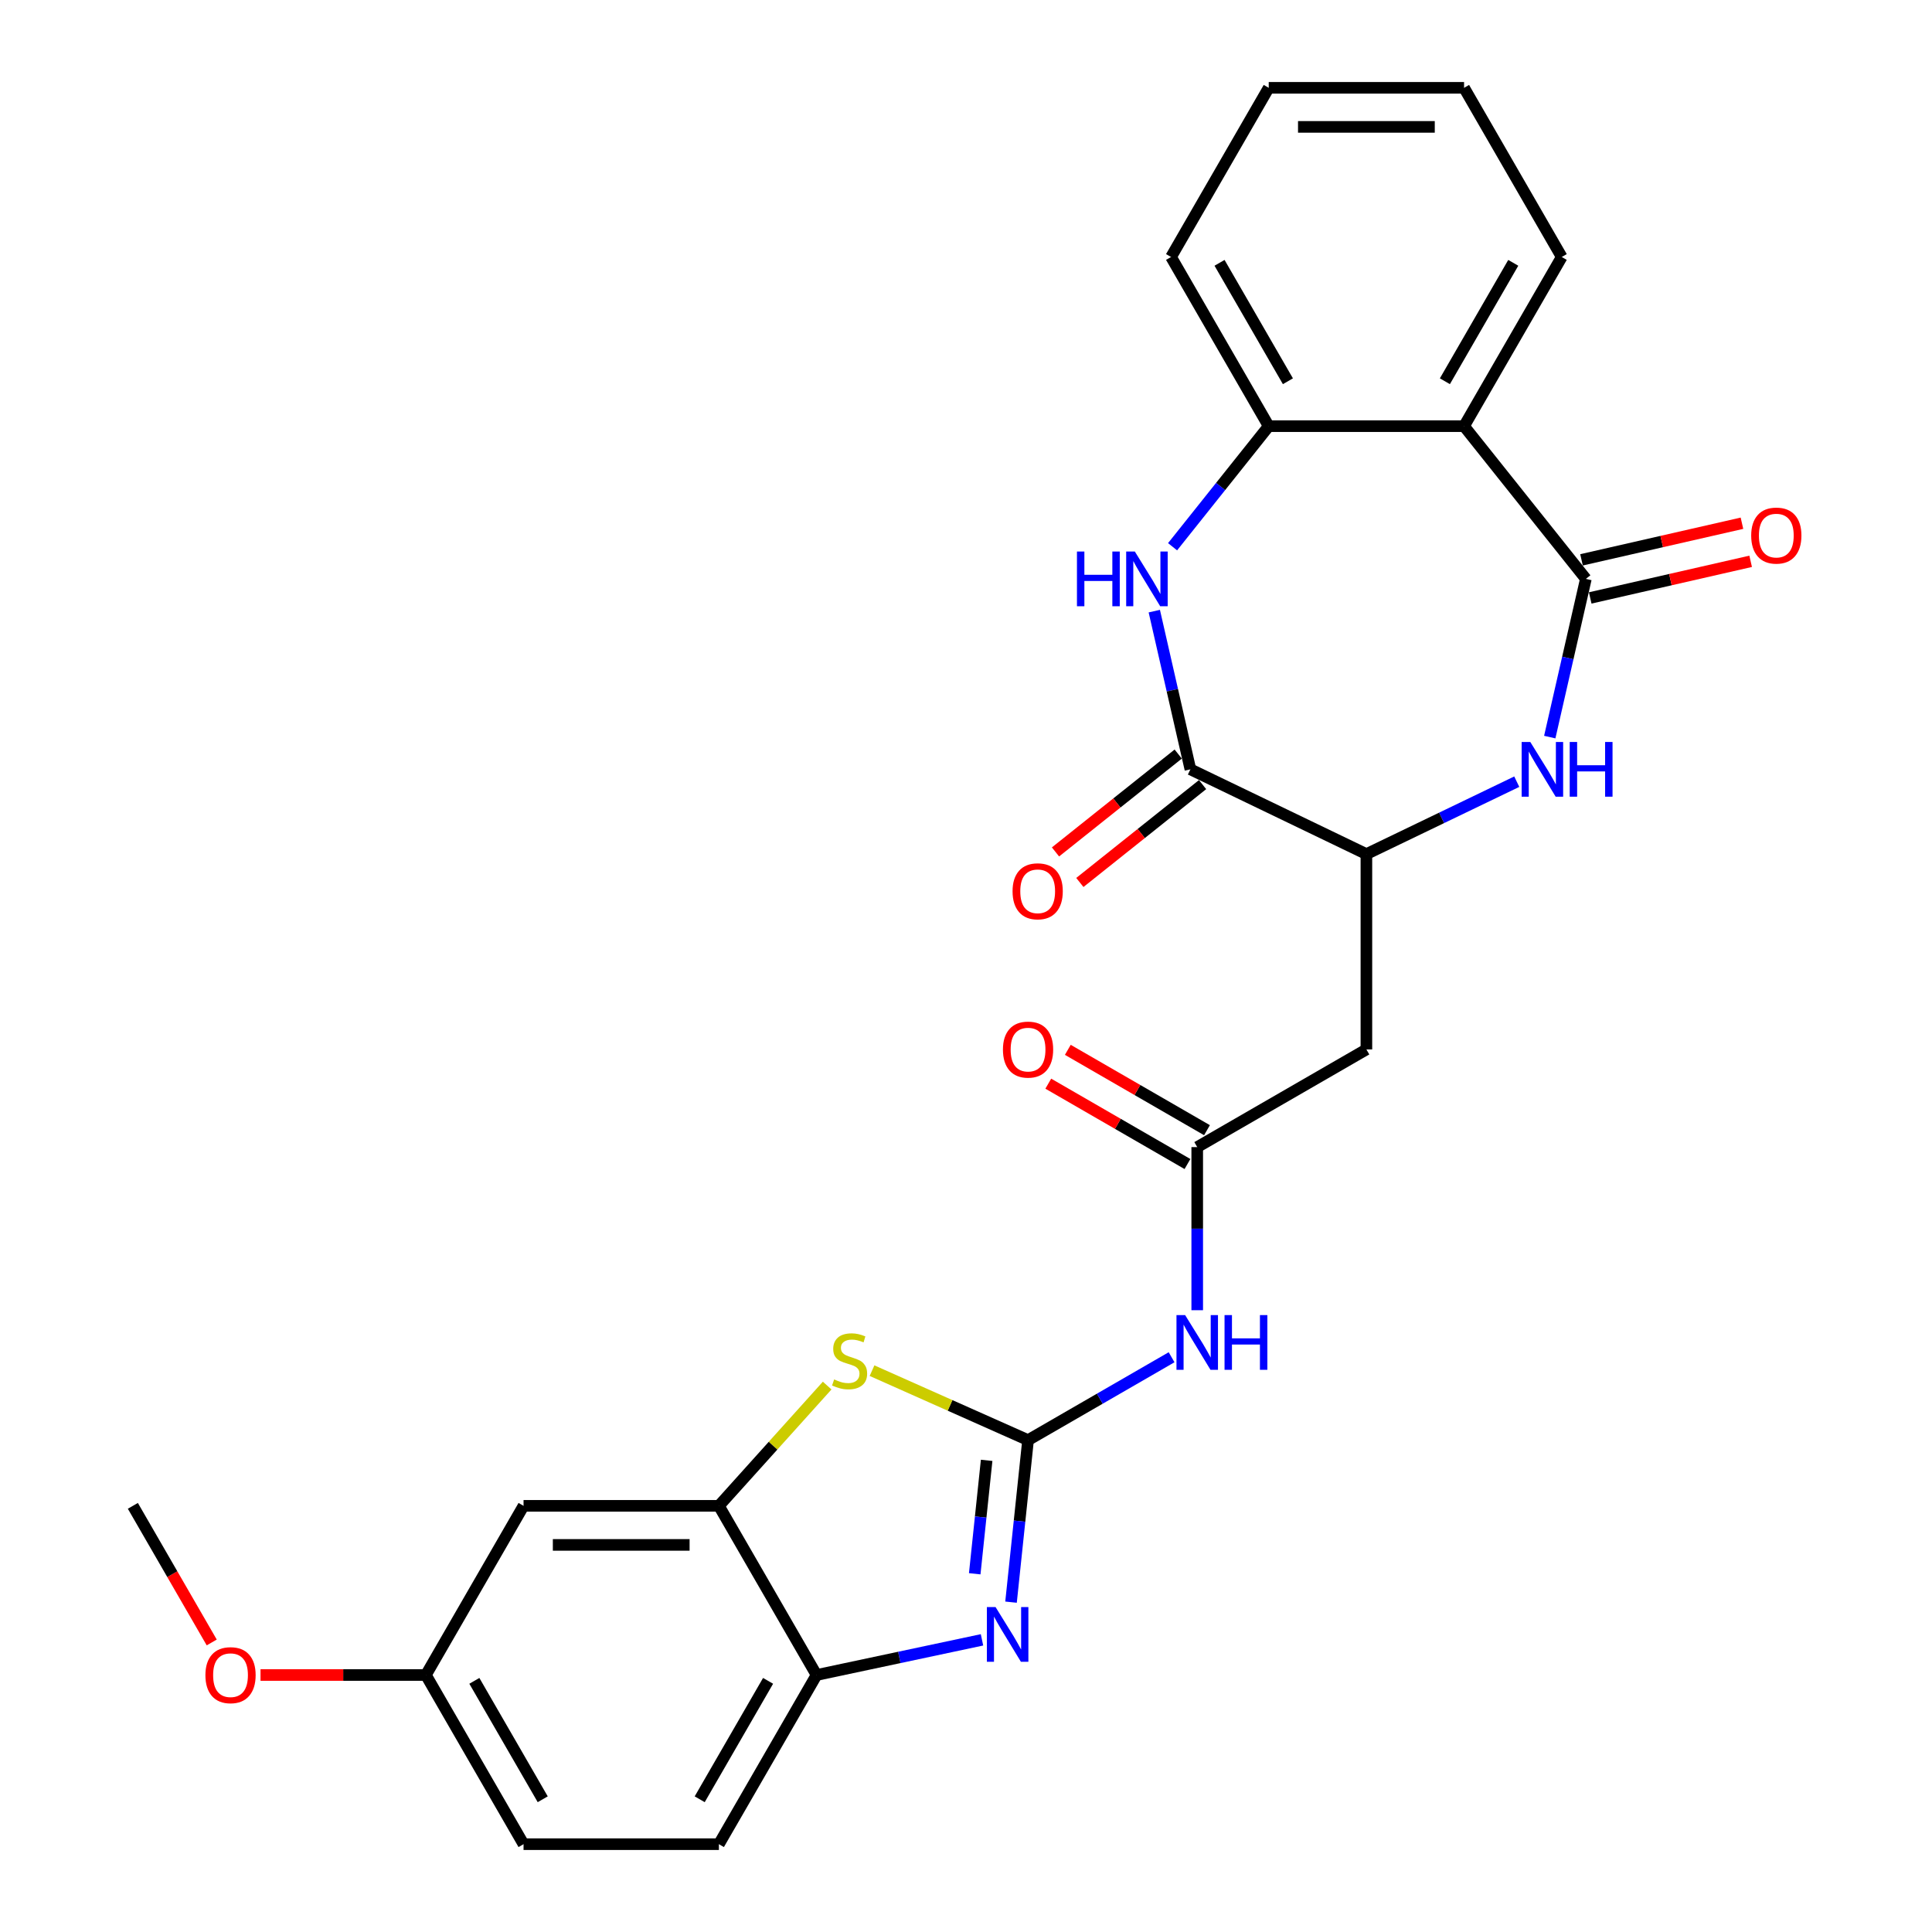 <?xml version='1.0' encoding='iso-8859-1'?>
<svg version='1.1' baseProfile='full'
              xmlns='http://www.w3.org/2000/svg'
                      xmlns:rdkit='http://www.rdkit.org/xml'
                      xmlns:xlink='http://www.w3.org/1999/xlink'
                  xml:space='preserve'
width='1000px' height='1000px' viewBox='0 0 1000 1000'>
<!-- END OF HEADER -->
<rect style='opacity:1.0;fill:#FFFFFF;stroke:none' width='1000' height='1000' x='0' y='0'> </rect>
<path class='bond-1' d='M 532.119,745.405 L 527.711,787.339' style='fill:none;fill-rule:evenodd;stroke:#000000;stroke-width:6px;stroke-linecap:butt;stroke-linejoin:miter;stroke-opacity:1' />
<path class='bond-1' d='M 527.711,787.339 L 523.304,829.272' style='fill:none;fill-rule:evenodd;stroke:#0000FF;stroke-width:6px;stroke-linecap:butt;stroke-linejoin:miter;stroke-opacity:1' />
<path class='bond-1' d='M 510.685,755.871 L 507.6,785.225' style='fill:none;fill-rule:evenodd;stroke:#000000;stroke-width:6px;stroke-linecap:butt;stroke-linejoin:miter;stroke-opacity:1' />
<path class='bond-1' d='M 507.6,785.225 L 504.515,814.579' style='fill:none;fill-rule:evenodd;stroke:#0000FF;stroke-width:6px;stroke-linecap:butt;stroke-linejoin:miter;stroke-opacity:1' />
<path class='bond-5' d='M 532.119,745.405 L 491.738,727.426' style='fill:none;fill-rule:evenodd;stroke:#000000;stroke-width:6px;stroke-linecap:butt;stroke-linejoin:miter;stroke-opacity:1' />
<path class='bond-5' d='M 491.738,727.426 L 451.358,709.448' style='fill:none;fill-rule:evenodd;stroke:#CCCC00;stroke-width:6px;stroke-linecap:butt;stroke-linejoin:miter;stroke-opacity:1' />
<path class='bond-7' d='M 532.119,745.405 L 569.266,723.957' style='fill:none;fill-rule:evenodd;stroke:#000000;stroke-width:6px;stroke-linecap:butt;stroke-linejoin:miter;stroke-opacity:1' />
<path class='bond-7' d='M 569.266,723.957 L 606.414,702.51' style='fill:none;fill-rule:evenodd;stroke:#0000FF;stroke-width:6px;stroke-linecap:butt;stroke-linejoin:miter;stroke-opacity:1' />
<path class='bond-0' d='M 820.841,299.632 L 811.496,340.575' style='fill:none;fill-rule:evenodd;stroke:#000000;stroke-width:6px;stroke-linecap:butt;stroke-linejoin:miter;stroke-opacity:1' />
<path class='bond-0' d='M 811.496,340.575 L 802.151,381.519' style='fill:none;fill-rule:evenodd;stroke:#0000FF;stroke-width:6px;stroke-linecap:butt;stroke-linejoin:miter;stroke-opacity:1' />
<path class='bond-6' d='M 820.841,299.632 L 757.8,220.581' style='fill:none;fill-rule:evenodd;stroke:#000000;stroke-width:6px;stroke-linecap:butt;stroke-linejoin:miter;stroke-opacity:1' />
<path class='bond-15' d='M 823.091,309.489 L 864.614,300.012' style='fill:none;fill-rule:evenodd;stroke:#000000;stroke-width:6px;stroke-linecap:butt;stroke-linejoin:miter;stroke-opacity:1' />
<path class='bond-15' d='M 864.614,300.012 L 906.137,290.534' style='fill:none;fill-rule:evenodd;stroke:#FF0000;stroke-width:6px;stroke-linecap:butt;stroke-linejoin:miter;stroke-opacity:1' />
<path class='bond-15' d='M 818.591,289.774 L 860.114,280.297' style='fill:none;fill-rule:evenodd;stroke:#000000;stroke-width:6px;stroke-linecap:butt;stroke-linejoin:miter;stroke-opacity:1' />
<path class='bond-15' d='M 860.114,280.297 L 901.638,270.82' style='fill:none;fill-rule:evenodd;stroke:#FF0000;stroke-width:6px;stroke-linecap:butt;stroke-linejoin:miter;stroke-opacity:1' />
<path class='bond-13' d='M 508.282,848.78 L 465.466,857.881' style='fill:none;fill-rule:evenodd;stroke:#0000FF;stroke-width:6px;stroke-linecap:butt;stroke-linejoin:miter;stroke-opacity:1' />
<path class='bond-13' d='M 465.466,857.881 L 422.65,866.982' style='fill:none;fill-rule:evenodd;stroke:#000000;stroke-width:6px;stroke-linecap:butt;stroke-linejoin:miter;stroke-opacity:1' />
<path class='bond-2' d='M 785.074,404.596 L 746.16,423.336' style='fill:none;fill-rule:evenodd;stroke:#0000FF;stroke-width:6px;stroke-linecap:butt;stroke-linejoin:miter;stroke-opacity:1' />
<path class='bond-2' d='M 746.16,423.336 L 707.245,442.076' style='fill:none;fill-rule:evenodd;stroke:#000000;stroke-width:6px;stroke-linecap:butt;stroke-linejoin:miter;stroke-opacity:1' />
<path class='bond-3' d='M 597.459,316.32 L 606.804,357.263' style='fill:none;fill-rule:evenodd;stroke:#0000FF;stroke-width:6px;stroke-linecap:butt;stroke-linejoin:miter;stroke-opacity:1' />
<path class='bond-3' d='M 606.804,357.263 L 616.149,398.206' style='fill:none;fill-rule:evenodd;stroke:#000000;stroke-width:6px;stroke-linecap:butt;stroke-linejoin:miter;stroke-opacity:1' />
<path class='bond-10' d='M 606.918,282.995 L 631.804,251.788' style='fill:none;fill-rule:evenodd;stroke:#0000FF;stroke-width:6px;stroke-linecap:butt;stroke-linejoin:miter;stroke-opacity:1' />
<path class='bond-10' d='M 631.804,251.788 L 656.691,220.581' style='fill:none;fill-rule:evenodd;stroke:#000000;stroke-width:6px;stroke-linecap:butt;stroke-linejoin:miter;stroke-opacity:1' />
<path class='bond-4' d='M 616.149,398.206 L 707.245,442.076' style='fill:none;fill-rule:evenodd;stroke:#000000;stroke-width:6px;stroke-linecap:butt;stroke-linejoin:miter;stroke-opacity:1' />
<path class='bond-16' d='M 609.845,390.301 L 578.083,415.63' style='fill:none;fill-rule:evenodd;stroke:#000000;stroke-width:6px;stroke-linecap:butt;stroke-linejoin:miter;stroke-opacity:1' />
<path class='bond-16' d='M 578.083,415.63 L 546.322,440.959' style='fill:none;fill-rule:evenodd;stroke:#FF0000;stroke-width:6px;stroke-linecap:butt;stroke-linejoin:miter;stroke-opacity:1' />
<path class='bond-16' d='M 622.453,406.111 L 590.691,431.44' style='fill:none;fill-rule:evenodd;stroke:#000000;stroke-width:6px;stroke-linecap:butt;stroke-linejoin:miter;stroke-opacity:1' />
<path class='bond-16' d='M 590.691,431.44 L 558.93,456.769' style='fill:none;fill-rule:evenodd;stroke:#FF0000;stroke-width:6px;stroke-linecap:butt;stroke-linejoin:miter;stroke-opacity:1' />
<path class='bond-9' d='M 428.143,717.171 L 400.119,748.295' style='fill:none;fill-rule:evenodd;stroke:#CCCC00;stroke-width:6px;stroke-linecap:butt;stroke-linejoin:miter;stroke-opacity:1' />
<path class='bond-9' d='M 400.119,748.295 L 372.095,779.419' style='fill:none;fill-rule:evenodd;stroke:#000000;stroke-width:6px;stroke-linecap:butt;stroke-linejoin:miter;stroke-opacity:1' />
<path class='bond-21' d='M 757.8,220.581 L 808.355,133.018' style='fill:none;fill-rule:evenodd;stroke:#000000;stroke-width:6px;stroke-linecap:butt;stroke-linejoin:miter;stroke-opacity:1' />
<path class='bond-21' d='M 747.871,197.336 L 783.259,136.041' style='fill:none;fill-rule:evenodd;stroke:#000000;stroke-width:6px;stroke-linecap:butt;stroke-linejoin:miter;stroke-opacity:1' />
<path class='bond-29' d='M 757.8,220.581 L 656.691,220.581' style='fill:none;fill-rule:evenodd;stroke:#000000;stroke-width:6px;stroke-linecap:butt;stroke-linejoin:miter;stroke-opacity:1' />
<path class='bond-11' d='M 619.682,678.162 L 619.682,635.951' style='fill:none;fill-rule:evenodd;stroke:#0000FF;stroke-width:6px;stroke-linecap:butt;stroke-linejoin:miter;stroke-opacity:1' />
<path class='bond-11' d='M 619.682,635.951 L 619.682,593.74' style='fill:none;fill-rule:evenodd;stroke:#000000;stroke-width:6px;stroke-linecap:butt;stroke-linejoin:miter;stroke-opacity:1' />
<path class='bond-8' d='M 707.245,442.076 L 707.245,543.186' style='fill:none;fill-rule:evenodd;stroke:#000000;stroke-width:6px;stroke-linecap:butt;stroke-linejoin:miter;stroke-opacity:1' />
<path class='bond-14' d='M 372.095,779.419 L 270.986,779.419' style='fill:none;fill-rule:evenodd;stroke:#000000;stroke-width:6px;stroke-linecap:butt;stroke-linejoin:miter;stroke-opacity:1' />
<path class='bond-14' d='M 356.929,799.641 L 286.152,799.641' style='fill:none;fill-rule:evenodd;stroke:#000000;stroke-width:6px;stroke-linecap:butt;stroke-linejoin:miter;stroke-opacity:1' />
<path class='bond-27' d='M 372.095,779.419 L 422.65,866.982' style='fill:none;fill-rule:evenodd;stroke:#000000;stroke-width:6px;stroke-linecap:butt;stroke-linejoin:miter;stroke-opacity:1' />
<path class='bond-23' d='M 656.691,220.581 L 606.136,133.018' style='fill:none;fill-rule:evenodd;stroke:#000000;stroke-width:6px;stroke-linecap:butt;stroke-linejoin:miter;stroke-opacity:1' />
<path class='bond-23' d='M 666.62,197.336 L 631.232,136.041' style='fill:none;fill-rule:evenodd;stroke:#000000;stroke-width:6px;stroke-linecap:butt;stroke-linejoin:miter;stroke-opacity:1' />
<path class='bond-12' d='M 619.682,593.74 L 707.245,543.186' style='fill:none;fill-rule:evenodd;stroke:#000000;stroke-width:6px;stroke-linecap:butt;stroke-linejoin:miter;stroke-opacity:1' />
<path class='bond-17' d='M 624.737,584.984 L 588.72,564.189' style='fill:none;fill-rule:evenodd;stroke:#000000;stroke-width:6px;stroke-linecap:butt;stroke-linejoin:miter;stroke-opacity:1' />
<path class='bond-17' d='M 588.72,564.189 L 552.702,543.394' style='fill:none;fill-rule:evenodd;stroke:#FF0000;stroke-width:6px;stroke-linecap:butt;stroke-linejoin:miter;stroke-opacity:1' />
<path class='bond-17' d='M 614.626,602.497 L 578.609,581.702' style='fill:none;fill-rule:evenodd;stroke:#000000;stroke-width:6px;stroke-linecap:butt;stroke-linejoin:miter;stroke-opacity:1' />
<path class='bond-17' d='M 578.609,581.702 L 542.591,560.907' style='fill:none;fill-rule:evenodd;stroke:#FF0000;stroke-width:6px;stroke-linecap:butt;stroke-linejoin:miter;stroke-opacity:1' />
<path class='bond-18' d='M 422.65,866.982 L 372.095,954.545' style='fill:none;fill-rule:evenodd;stroke:#000000;stroke-width:6px;stroke-linecap:butt;stroke-linejoin:miter;stroke-opacity:1' />
<path class='bond-18' d='M 397.554,870.006 L 362.166,931.3' style='fill:none;fill-rule:evenodd;stroke:#000000;stroke-width:6px;stroke-linecap:butt;stroke-linejoin:miter;stroke-opacity:1' />
<path class='bond-19' d='M 270.986,779.419 L 220.431,866.982' style='fill:none;fill-rule:evenodd;stroke:#000000;stroke-width:6px;stroke-linecap:butt;stroke-linejoin:miter;stroke-opacity:1' />
<path class='bond-20' d='M 372.095,954.545 L 270.986,954.545' style='fill:none;fill-rule:evenodd;stroke:#000000;stroke-width:6px;stroke-linecap:butt;stroke-linejoin:miter;stroke-opacity:1' />
<path class='bond-22' d='M 220.431,866.982 L 177.64,866.982' style='fill:none;fill-rule:evenodd;stroke:#000000;stroke-width:6px;stroke-linecap:butt;stroke-linejoin:miter;stroke-opacity:1' />
<path class='bond-22' d='M 177.64,866.982 L 134.849,866.982' style='fill:none;fill-rule:evenodd;stroke:#FF0000;stroke-width:6px;stroke-linecap:butt;stroke-linejoin:miter;stroke-opacity:1' />
<path class='bond-28' d='M 220.431,866.982 L 270.986,954.545' style='fill:none;fill-rule:evenodd;stroke:#000000;stroke-width:6px;stroke-linecap:butt;stroke-linejoin:miter;stroke-opacity:1' />
<path class='bond-28' d='M 245.527,870.006 L 280.915,931.3' style='fill:none;fill-rule:evenodd;stroke:#000000;stroke-width:6px;stroke-linecap:butt;stroke-linejoin:miter;stroke-opacity:1' />
<path class='bond-25' d='M 808.355,133.018 L 757.8,45.455' style='fill:none;fill-rule:evenodd;stroke:#000000;stroke-width:6px;stroke-linecap:butt;stroke-linejoin:miter;stroke-opacity:1' />
<path class='bond-24' d='M 109.594,850.134 L 89.18,814.777' style='fill:none;fill-rule:evenodd;stroke:#FF0000;stroke-width:6px;stroke-linecap:butt;stroke-linejoin:miter;stroke-opacity:1' />
<path class='bond-24' d='M 89.18,814.777 L 68.766,779.419' style='fill:none;fill-rule:evenodd;stroke:#000000;stroke-width:6px;stroke-linecap:butt;stroke-linejoin:miter;stroke-opacity:1' />
<path class='bond-26' d='M 606.136,133.018 L 656.691,45.455' style='fill:none;fill-rule:evenodd;stroke:#000000;stroke-width:6px;stroke-linecap:butt;stroke-linejoin:miter;stroke-opacity:1' />
<path class='bond-30' d='M 757.8,45.455 L 656.691,45.455' style='fill:none;fill-rule:evenodd;stroke:#000000;stroke-width:6px;stroke-linecap:butt;stroke-linejoin:miter;stroke-opacity:1' />
<path class='bond-30' d='M 742.634,65.676 L 671.857,65.676' style='fill:none;fill-rule:evenodd;stroke:#000000;stroke-width:6px;stroke-linecap:butt;stroke-linejoin:miter;stroke-opacity:1' />
<path  class='atom-2' d='M 515.29 831.8
L 524.57 846.8
Q 525.49 848.28, 526.97 850.96
Q 528.45 853.64, 528.53 853.8
L 528.53 831.8
L 532.29 831.8
L 532.29 860.12
L 528.41 860.12
L 518.45 843.72
Q 517.29 841.8, 516.05 839.6
Q 514.85 837.4, 514.49 836.72
L 514.49 860.12
L 510.81 860.12
L 510.81 831.8
L 515.29 831.8
' fill='#0000FF'/>
<path  class='atom-3' d='M 792.082 384.046
L 801.362 399.046
Q 802.282 400.526, 803.762 403.206
Q 805.242 405.886, 805.322 406.046
L 805.322 384.046
L 809.082 384.046
L 809.082 412.366
L 805.202 412.366
L 795.242 395.966
Q 794.082 394.046, 792.842 391.846
Q 791.642 389.646, 791.282 388.966
L 791.282 412.366
L 787.602 412.366
L 787.602 384.046
L 792.082 384.046
' fill='#0000FF'/>
<path  class='atom-3' d='M 812.482 384.046
L 816.322 384.046
L 816.322 396.086
L 830.802 396.086
L 830.802 384.046
L 834.642 384.046
L 834.642 412.366
L 830.802 412.366
L 830.802 399.286
L 816.322 399.286
L 816.322 412.366
L 812.482 412.366
L 812.482 384.046
' fill='#0000FF'/>
<path  class='atom-4' d='M 557.43 285.472
L 561.27 285.472
L 561.27 297.512
L 575.75 297.512
L 575.75 285.472
L 579.59 285.472
L 579.59 313.792
L 575.75 313.792
L 575.75 300.712
L 561.27 300.712
L 561.27 313.792
L 557.43 313.792
L 557.43 285.472
' fill='#0000FF'/>
<path  class='atom-4' d='M 587.39 285.472
L 596.67 300.472
Q 597.59 301.952, 599.07 304.632
Q 600.55 307.312, 600.63 307.472
L 600.63 285.472
L 604.39 285.472
L 604.39 313.792
L 600.51 313.792
L 590.55 297.392
Q 589.39 295.472, 588.15 293.272
Q 586.95 291.072, 586.59 290.392
L 586.59 313.792
L 582.91 313.792
L 582.91 285.472
L 587.39 285.472
' fill='#0000FF'/>
<path  class='atom-6' d='M 431.75 714
Q 432.07 714.12, 433.39 714.68
Q 434.71 715.24, 436.15 715.6
Q 437.63 715.92, 439.07 715.92
Q 441.75 715.92, 443.31 714.64
Q 444.87 713.32, 444.87 711.04
Q 444.87 709.48, 444.07 708.52
Q 443.31 707.56, 442.11 707.04
Q 440.91 706.52, 438.91 705.92
Q 436.39 705.16, 434.87 704.44
Q 433.39 703.72, 432.31 702.2
Q 431.27 700.68, 431.27 698.12
Q 431.27 694.56, 433.67 692.36
Q 436.11 690.16, 440.91 690.16
Q 444.19 690.16, 447.91 691.72
L 446.99 694.8
Q 443.59 693.4, 441.03 693.4
Q 438.27 693.4, 436.75 694.56
Q 435.23 695.68, 435.27 697.64
Q 435.27 699.16, 436.03 700.08
Q 436.83 701, 437.95 701.52
Q 439.11 702.04, 441.03 702.64
Q 443.59 703.44, 445.11 704.24
Q 446.63 705.04, 447.71 706.68
Q 448.83 708.28, 448.83 711.04
Q 448.83 714.96, 446.19 717.08
Q 443.59 719.16, 439.23 719.16
Q 436.71 719.16, 434.79 718.6
Q 432.91 718.08, 430.67 717.16
L 431.75 714
' fill='#CCCC00'/>
<path  class='atom-8' d='M 613.422 680.69
L 622.702 695.69
Q 623.622 697.17, 625.102 699.85
Q 626.582 702.53, 626.662 702.69
L 626.662 680.69
L 630.422 680.69
L 630.422 709.01
L 626.542 709.01
L 616.582 692.61
Q 615.422 690.69, 614.182 688.49
Q 612.982 686.29, 612.622 685.61
L 612.622 709.01
L 608.942 709.01
L 608.942 680.69
L 613.422 680.69
' fill='#0000FF'/>
<path  class='atom-8' d='M 633.822 680.69
L 637.662 680.69
L 637.662 692.73
L 652.142 692.73
L 652.142 680.69
L 655.982 680.69
L 655.982 709.01
L 652.142 709.01
L 652.142 695.93
L 637.662 695.93
L 637.662 709.01
L 633.822 709.01
L 633.822 680.69
' fill='#0000FF'/>
<path  class='atom-16' d='M 906.415 277.213
Q 906.415 270.413, 909.775 266.613
Q 913.135 262.813, 919.415 262.813
Q 925.695 262.813, 929.055 266.613
Q 932.415 270.413, 932.415 277.213
Q 932.415 284.093, 929.015 288.013
Q 925.615 291.893, 919.415 291.893
Q 913.175 291.893, 909.775 288.013
Q 906.415 284.133, 906.415 277.213
M 919.415 288.693
Q 923.735 288.693, 926.055 285.813
Q 928.415 282.893, 928.415 277.213
Q 928.415 271.653, 926.055 268.853
Q 923.735 266.013, 919.415 266.013
Q 915.095 266.013, 912.735 268.813
Q 910.415 271.613, 910.415 277.213
Q 910.415 282.933, 912.735 285.813
Q 915.095 288.693, 919.415 288.693
' fill='#FF0000'/>
<path  class='atom-17' d='M 524.098 461.327
Q 524.098 454.527, 527.458 450.727
Q 530.818 446.927, 537.098 446.927
Q 543.378 446.927, 546.738 450.727
Q 550.098 454.527, 550.098 461.327
Q 550.098 468.207, 546.698 472.127
Q 543.298 476.007, 537.098 476.007
Q 530.858 476.007, 527.458 472.127
Q 524.098 468.247, 524.098 461.327
M 537.098 472.807
Q 541.418 472.807, 543.738 469.927
Q 546.098 467.007, 546.098 461.327
Q 546.098 455.767, 543.738 452.967
Q 541.418 450.127, 537.098 450.127
Q 532.778 450.127, 530.418 452.927
Q 528.098 455.727, 528.098 461.327
Q 528.098 467.047, 530.418 469.927
Q 532.778 472.807, 537.098 472.807
' fill='#FF0000'/>
<path  class='atom-18' d='M 519.119 543.266
Q 519.119 536.466, 522.479 532.666
Q 525.839 528.866, 532.119 528.866
Q 538.399 528.866, 541.759 532.666
Q 545.119 536.466, 545.119 543.266
Q 545.119 550.146, 541.719 554.066
Q 538.319 557.946, 532.119 557.946
Q 525.879 557.946, 522.479 554.066
Q 519.119 550.186, 519.119 543.266
M 532.119 554.746
Q 536.439 554.746, 538.759 551.866
Q 541.119 548.946, 541.119 543.266
Q 541.119 537.706, 538.759 534.906
Q 536.439 532.066, 532.119 532.066
Q 527.799 532.066, 525.439 534.866
Q 523.119 537.666, 523.119 543.266
Q 523.119 548.986, 525.439 551.866
Q 527.799 554.746, 532.119 554.746
' fill='#FF0000'/>
<path  class='atom-23' d='M 106.321 867.062
Q 106.321 860.262, 109.681 856.462
Q 113.041 852.662, 119.321 852.662
Q 125.601 852.662, 128.961 856.462
Q 132.321 860.262, 132.321 867.062
Q 132.321 873.942, 128.921 877.862
Q 125.521 881.742, 119.321 881.742
Q 113.081 881.742, 109.681 877.862
Q 106.321 873.982, 106.321 867.062
M 119.321 878.542
Q 123.641 878.542, 125.961 875.662
Q 128.321 872.742, 128.321 867.062
Q 128.321 861.502, 125.961 858.702
Q 123.641 855.862, 119.321 855.862
Q 115.001 855.862, 112.641 858.662
Q 110.321 861.462, 110.321 867.062
Q 110.321 872.782, 112.641 875.662
Q 115.001 878.542, 119.321 878.542
' fill='#FF0000'/>
</svg>
